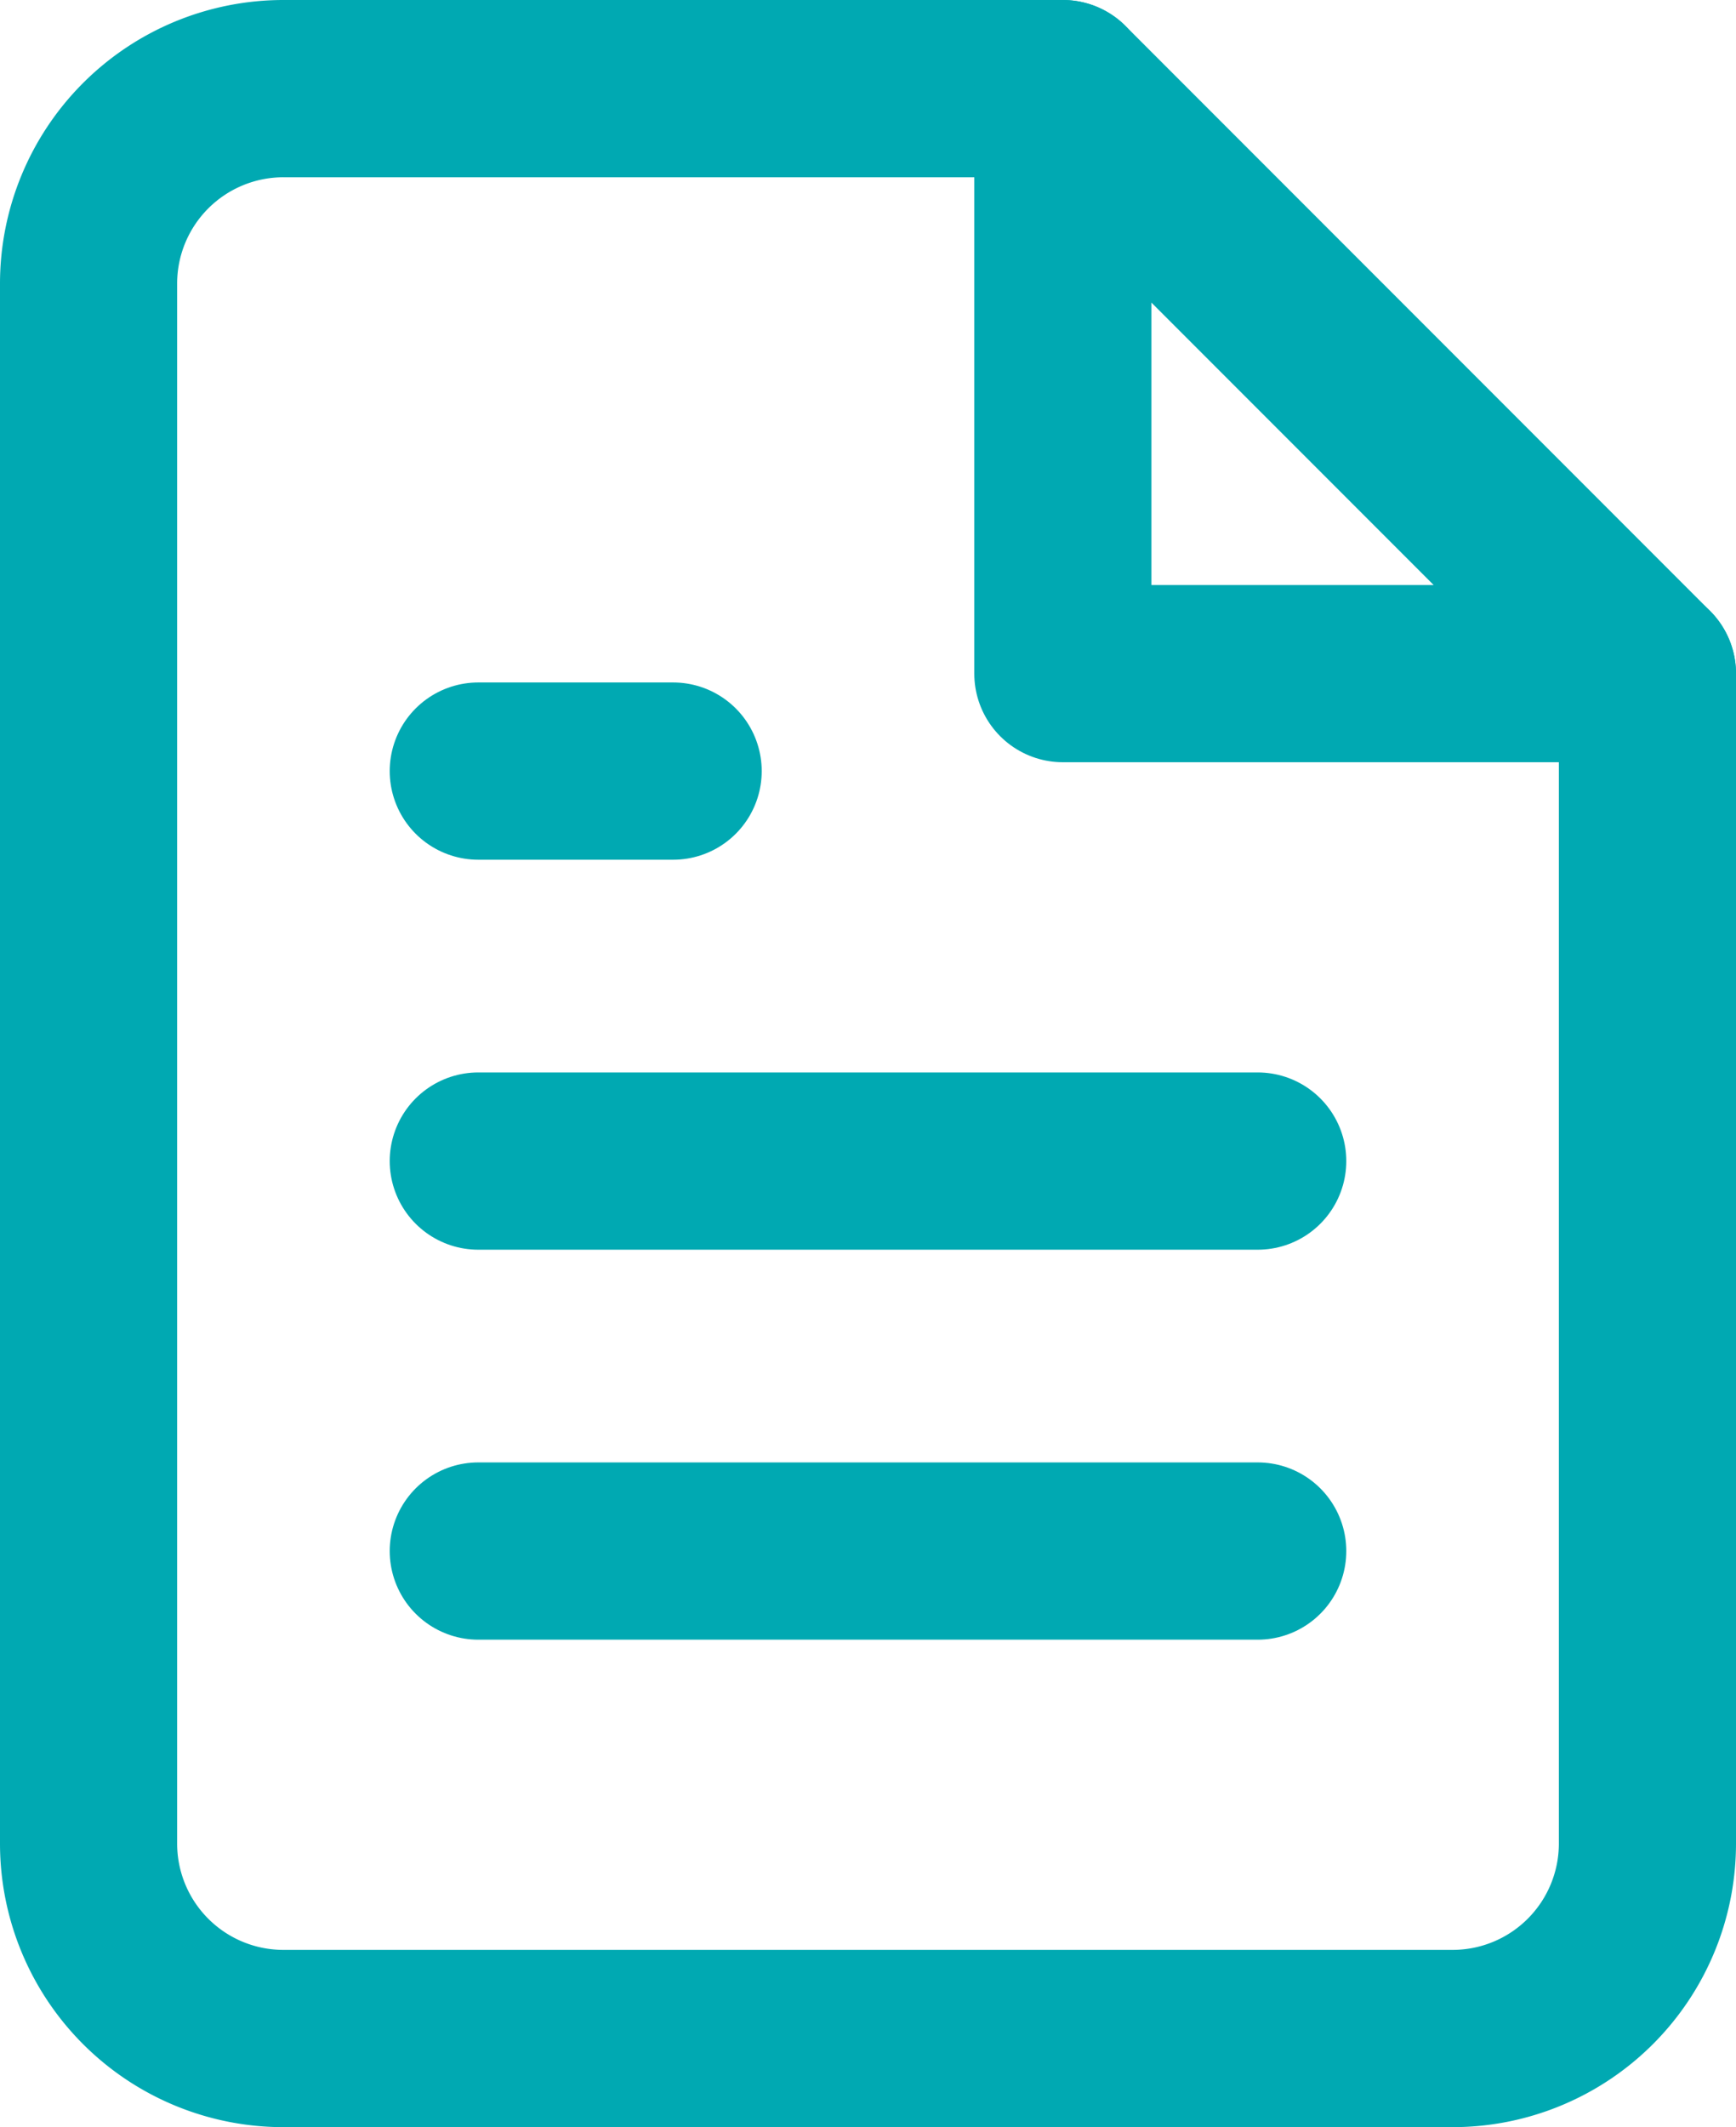 <svg xmlns="http://www.w3.org/2000/svg" width="19.6" height="24" viewBox="0 0 19.6 24">
  <g id="reportes" transform="translate(-5 -2)">
    <path id="Trazado_3342" data-name="Trazado 3342" d="M17,3H8.2A2.2,2.2,0,0,0,6,5.2V22.8A2.2,2.2,0,0,0,8.2,25H21.4a2.2,2.2,0,0,0,2.2-2.2V9.6Z" fill="none" stroke="#00a9b2" stroke-linecap="round" stroke-linejoin="round" stroke-width="2"/>
    <path id="Trazado_3343" data-name="Trazado 3343" d="M21,3V9.6h6.6" transform="translate(-4)" fill="none" stroke="#00a9b2" stroke-linecap="round" stroke-linejoin="round" stroke-width="2"/>
    <path id="Trazado_3344" data-name="Trazado 3344" d="M20.8,19.5H12" transform="translate(-1.6 -4.4)" fill="none" stroke="#00a9b2" stroke-linecap="round" stroke-linejoin="round" stroke-width="2"/>
    <path id="Trazado_3345" data-name="Trazado 3345" d="M20.8,25.5H12" transform="translate(-1.6 -6)" fill="none" stroke="#00a9b2" stroke-linecap="round" stroke-linejoin="round" stroke-width="2"/>
    <path id="Trazado_3346" data-name="Trazado 3346" d="M14.2,13.5H12" transform="translate(-1.6 -2.8)" fill="none" stroke="#00a9b2" stroke-linecap="round" stroke-linejoin="round" stroke-width="2"/>
  </g>
</svg>
